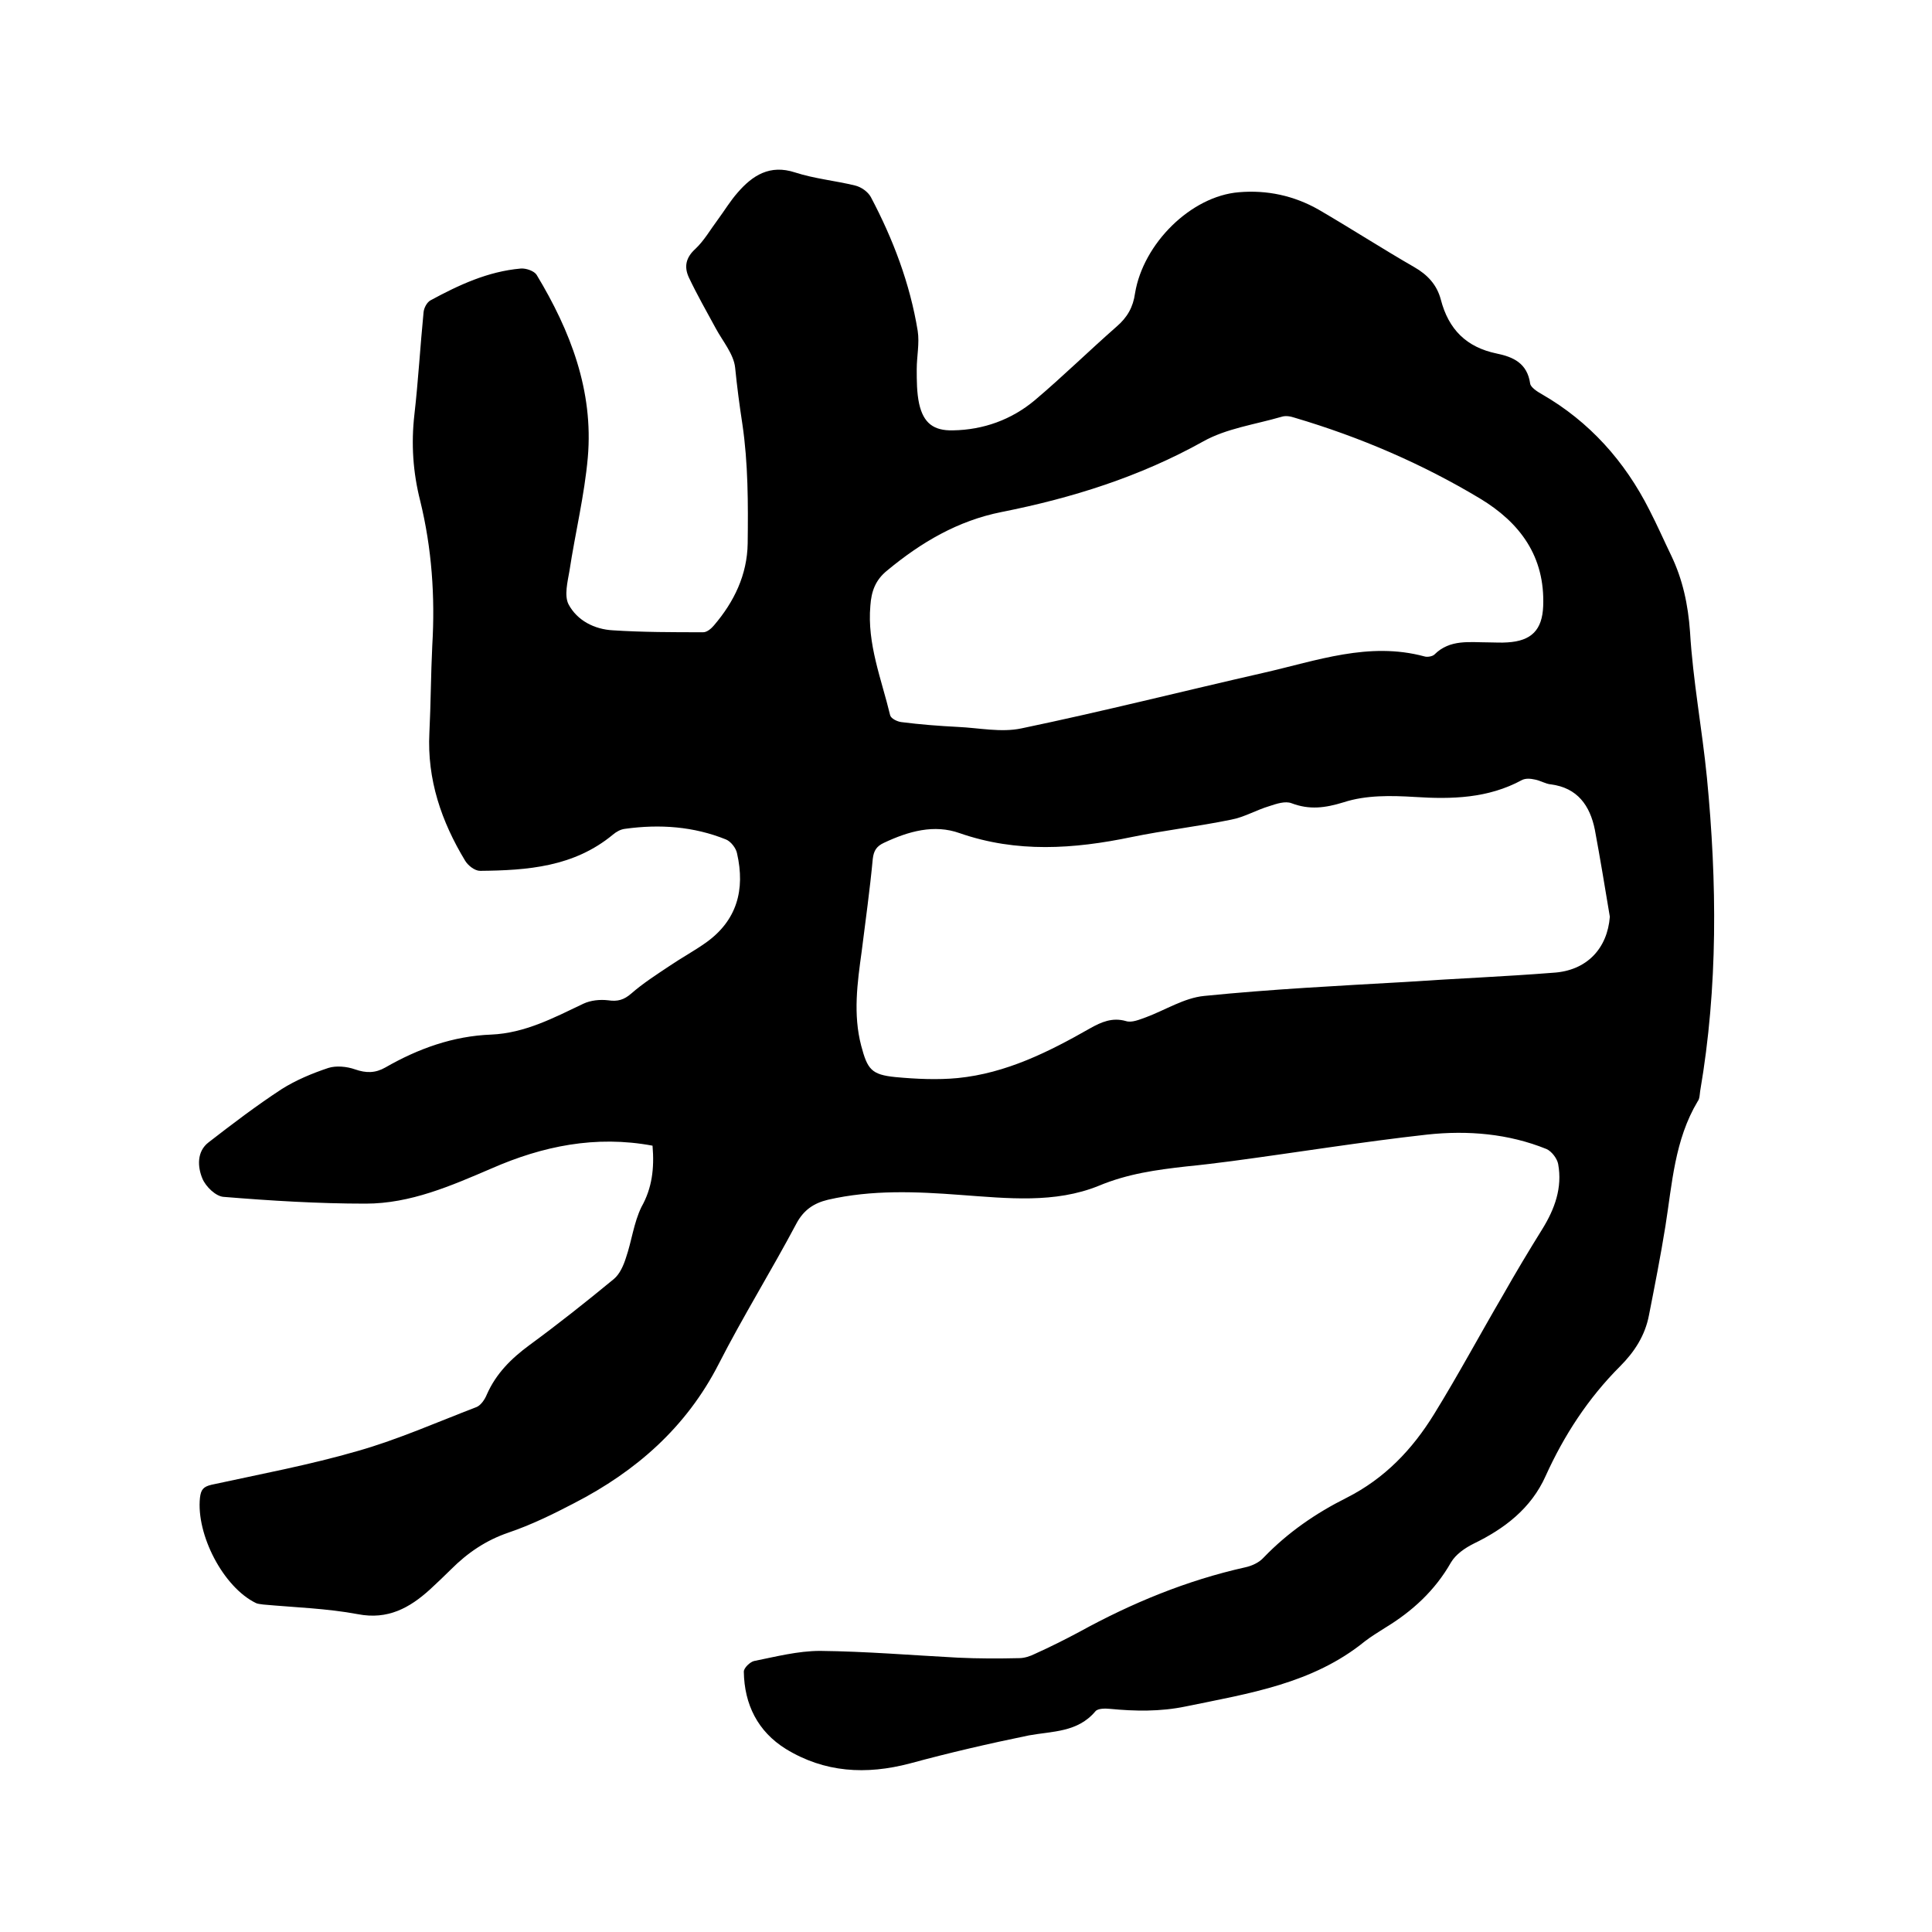<svg enable-background="new 0 0 400 400" viewBox="0 0 400 400" xmlns="http://www.w3.org/2000/svg"><path d="m135.1 237.2c-11.8-2.2-22.8.1-33.3 4.7-8.4 3.6-16.8 7.3-26.1 7.3-9.8 0-19.6-.6-29.4-1.4-1.6-.1-3.7-2.1-4.4-3.8-1-2.4-1.2-5.6 1.3-7.5 4.9-3.8 9.9-7.6 15.1-11 3-1.9 6.4-3.3 9.7-4.4 1.6-.5 3.8-.3 5.5.3 2.3.8 4.2.8 6.3-.4 6.8-3.9 14-6.5 21.9-6.8 7-.3 13-3.5 19.1-6.4 1.5-.7 3.4-.9 5.1-.7 2 .3 3.3-.1 4.8-1.4 2.4-2.1 5.2-3.9 7.9-5.7 2.5-1.7 5.1-3.1 7.5-4.8 6.5-4.6 8.2-11 6.5-18.5-.2-1.1-1.3-2.5-2.3-2.9-6.7-2.7-13.7-3.2-20.9-2.2-.9.1-1.8.6-2.5 1.2-8.1 6.7-17.7 7.4-27.5 7.5-1.1 0-2.5-1.1-3.1-2.1-4.9-8.1-7.9-16.8-7.4-26.5.3-6 .3-12.1.6-18.1.6-10.1-.1-20.1-2.5-29.9-1.5-5.9-1.9-11.8-1.2-17.9.8-7 1.2-14.1 1.9-21.2.1-.9.7-2 1.4-2.4 5.9-3.2 11.9-6 18.7-6.6 1.1-.1 2.8.5 3.3 1.3 7 11.6 11.8 24 10.6 37.8-.7 7.9-2.6 15.6-3.8 23.5-.4 2.3-1.1 5.1-.2 6.9 1.8 3.4 5.4 5.2 9.2 5.4 6.2.4 12.5.4 18.7.4.8 0 1.7-.8 2.2-1.4 4.2-4.9 6.9-10.5 7-17 .1-8.2.1-16.6-1.1-24.7-.6-3.9-1.1-7.7-1.5-11.7-.3-2.8-2.6-5.5-4-8.1-1.9-3.5-3.9-7-5.6-10.6-1-2.2-.6-4.1 1.4-5.9 1.8-1.7 3.1-4 4.6-6 1.4-1.9 2.6-3.9 4.1-5.6 3.1-3.6 6.7-5.9 11.9-4.2 4 1.3 8.3 1.7 12.4 2.7 1.3.3 2.7 1.3 3.3 2.4 4.6 8.7 8.1 17.9 9.7 27.7.4 2.6-.2 5.3-.2 7.9 0 2.4 0 4.9.5 7.2.9 4 3 5.6 7 5.5 6.3-.1 12.1-2.2 16.9-6.2 5.8-4.9 11.3-10.3 17-15.3 2.2-1.9 3.4-4 3.8-6.9 1.7-10.3 11.6-20.1 21.5-20.9 5.8-.5 11.4.7 16.5 3.6 6.7 3.9 13.2 8.1 19.8 11.9 2.8 1.6 4.7 3.7 5.5 6.7 1.6 6.2 5.3 9.9 11.6 11.2 3.4.7 6.3 2 6.9 6.2.1.8 1.5 1.7 2.4 2.2 9.9 5.7 17.2 13.9 22.3 24 1.6 3.1 3 6.3 4.5 9.4 2.4 5 3.5 10.2 3.9 15.8.6 10.1 2.5 20.1 3.5 30.2 2.1 21.7 2.3 43.3-1.4 64.9-.1.7-.1 1.6-.5 2.1-4.8 8-5.3 17.1-6.7 25.9-1 6.2-2.2 12.3-3.4 18.4-.8 4.2-3 7.6-6 10.6-6.6 6.6-11.6 14.3-15.4 22.7-3 6.7-8.5 10.9-14.9 14-1.8.9-3.7 2.2-4.7 3.9-3.3 5.8-8 10.1-13.6 13.5-1.4.9-2.9 1.8-4.2 2.8-10.8 8.8-24 10.8-37.1 13.5-5.3 1.1-10.5 1-15.7.5-1-.1-2.5-.1-3 .5-3.7 4.4-8.9 4.1-13.8 5-8.3 1.7-16.5 3.6-24.6 5.8-9.1 2.4-17.7 1.9-25.7-3-5.8-3.6-8.6-9.2-8.7-16 0-.8 1.3-2 2.1-2.2 4.5-.9 9.1-2.1 13.7-2.1 9.5.1 19 .9 28.5 1.4 4.2.2 8.5.2 12.7.1 1.1 0 2.3-.4 3.3-.9 3.1-1.4 6.1-2.9 9.1-4.5 10.9-6 22.3-10.7 34.4-13.4 1.4-.3 2.9-1 3.8-2 5-5.2 10.8-9.2 17.2-12.4 7.9-4 13.6-10 18.1-17.3 5-8.1 9.5-16.5 14.3-24.7 2.6-4.6 5.3-9.1 8.1-13.6 2.6-4.2 4.2-8.6 3.3-13.5-.2-1.1-1.3-2.6-2.4-3.1-7.9-3.2-16.3-3.9-24.7-3-13.5 1.5-27 3.7-40.5 5.5-3.1.4-6.3.8-9.4 1.1-6.2.7-12.1 1.5-18.1 4-9.1 3.7-18.9 2.6-28.6 1.9-9.2-.7-18.4-1.1-27.5 1-2.9.7-5 2.1-6.5 4.9-5.2 9.8-11.1 19.3-16.1 29.1-6.7 13.1-17.1 22.2-29.9 28.8-4.4 2.3-8.9 4.5-13.6 6.1s-8.5 4.2-11.9 7.6c-1.4 1.4-2.9 2.8-4.4 4.2-4.2 3.8-8.7 6.3-14.9 5.1-6.4-1.2-13-1.4-19.6-2-.5-.1-1.1-.1-1.5-.3-6.8-3.3-12.4-14.2-11.6-21.8.2-1.7.7-2.3 2.4-2.7 10.1-2.2 20.3-4.1 30.3-7 8.4-2.4 16.5-6 24.6-9.1.9-.4 1.7-1.6 2.1-2.6 1.9-4.3 5-7.4 8.8-10.2 6-4.4 11.8-9 17.5-13.7 1.2-1 2-2.8 2.5-4.4 1.2-3.5 1.6-7.2 3.2-10.5 2.2-3.9 2.7-8 2.3-12.7zm198.2-47.4c-1-6-2-12.1-3.1-18-1-5-3.6-8.7-9.1-9.4-1.1-.1-2.2-.8-3.3-1-.9-.2-1.9-.3-2.7.1-7 3.8-14.5 4-22.2 3.5-4.9-.3-10.1-.4-14.7 1.1-3.9 1.2-7.1 1.6-10.8.2-1.3-.5-3.1.1-4.6.6-2.7.8-5.2 2.3-7.9 2.8-6.8 1.4-13.8 2.2-20.6 3.6-12 2.5-23.8 3.3-35.6-.8-5.3-1.9-10.6-.4-15.7 2-1.5.7-2.1 1.6-2.3 3.3-.6 6.4-1.5 12.8-2.3 19.2-.9 6.5-1.8 13-.1 19.5 1.3 4.9 2.1 6 7.1 6.5 4.3.4 8.7.6 12.9.2 10-1 18.8-5.4 27.4-10.3 2.3-1.3 4.6-2.3 7.4-1.5 1.2.4 2.8-.3 4.2-.8 4-1.5 7.9-4 12-4.4 13.9-1.4 27.8-2.1 41.8-2.9 10.1-.7 20.3-1.1 30.4-1.9 7.1-.4 11.3-5.1 11.8-11.6zm-25-56.8c1.3 0 2.5.1 3.8 0 5-.3 7.2-2.6 7.4-7.5.4-10.3-4.8-17.3-13.1-22.3-12-7.2-24.8-12.7-38.3-16.7-.9-.3-1.9-.5-2.8-.2-5.5 1.6-11.4 2.4-16.2 5.1-13.1 7.3-27.1 11.7-41.7 14.6-9.1 1.8-16.7 6.3-23.7 12.1-2.5 2-3.3 4.4-3.5 7.3-.7 7.9 2.3 15.2 4.1 22.7.2.7 1.5 1.3 2.3 1.4 3.9.5 7.8.8 11.7 1 4.4.2 9 1.2 13.2.3 16.8-3.5 33.4-7.7 50.1-11.5 11-2.5 21.8-6.5 33.3-3.4.6.2 1.7 0 2.1-.4 3.2-3.2 7.3-2.5 11.3-2.5z"/></svg>
